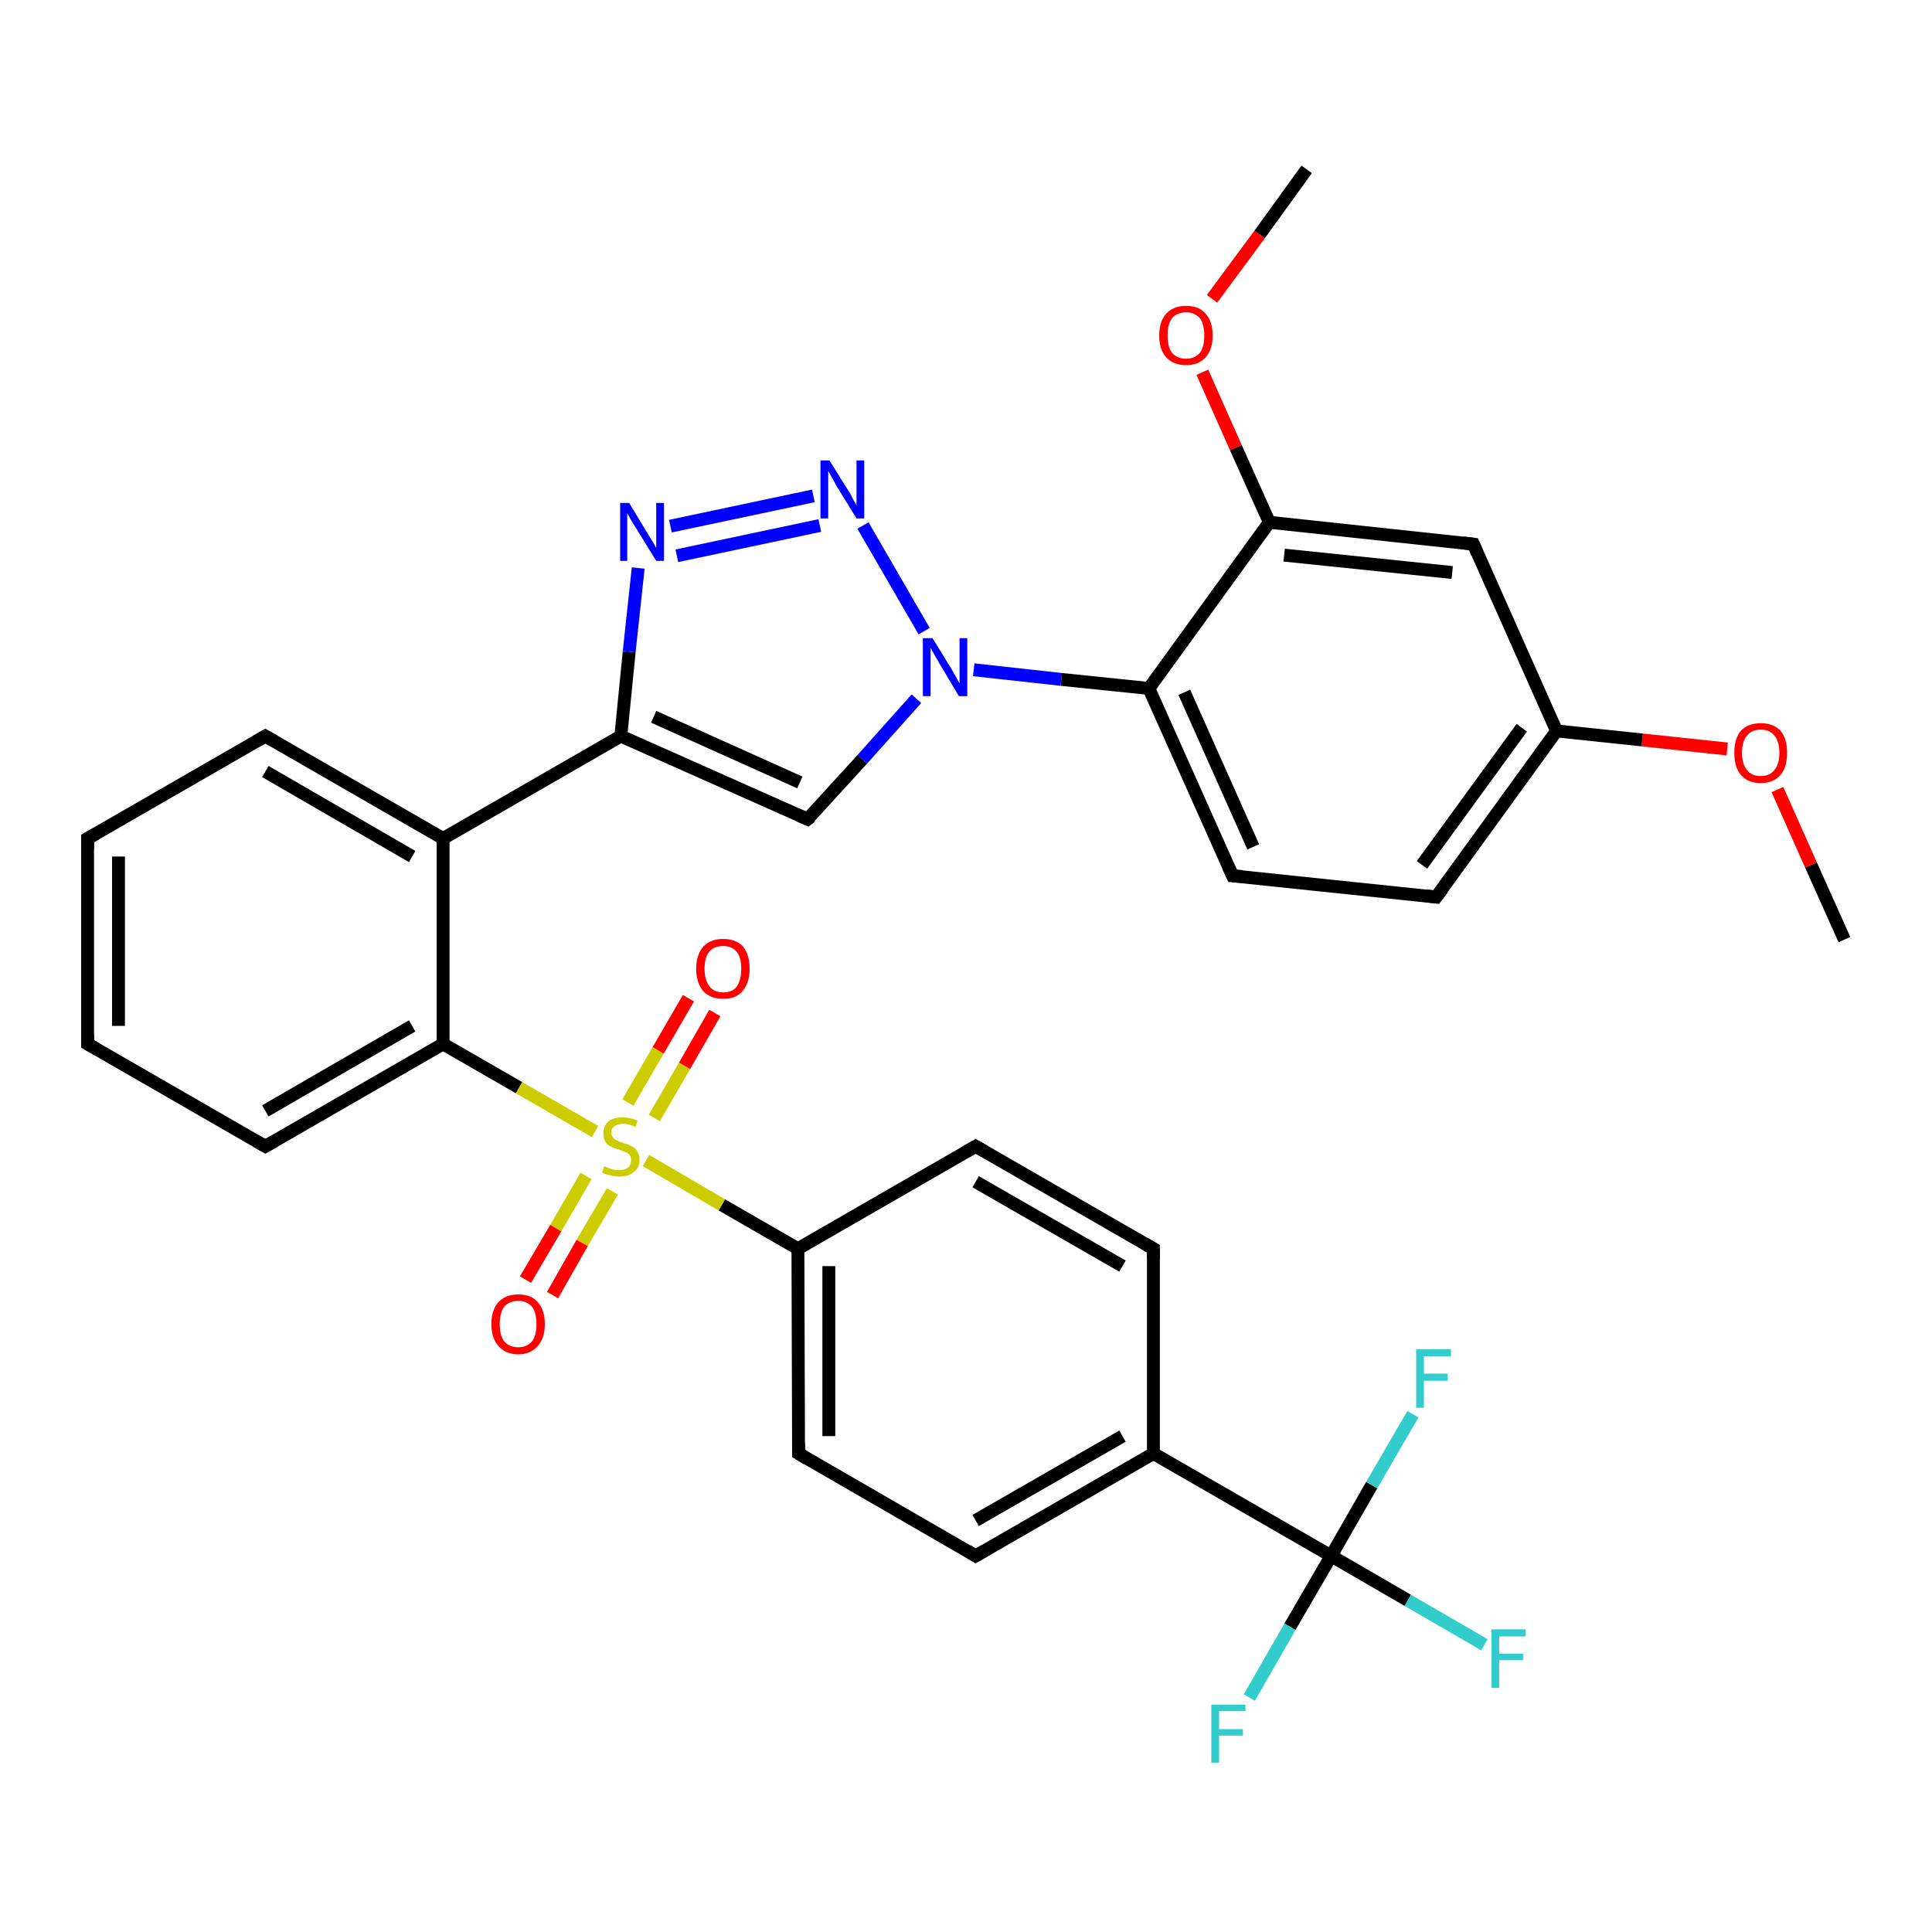 <?xml version='1.0' encoding='iso-8859-1'?>
<svg version='1.1' baseProfile='full'
              xmlns='http://www.w3.org/2000/svg'
                      xmlns:rdkit='http://www.rdkit.org/xml'
                      xmlns:xlink='http://www.w3.org/1999/xlink'
                  xml:space='preserve'
width='300px' height='300px' viewBox='0 0 300 300'>
<!-- END OF HEADER -->
<rect style='opacity:1.0;fill:#FFFFFF;stroke:none' width='300.0' height='300.0' x='0.0' y='0.0'> </rect>
<path class='bond-0 atom-0 atom-1' d='M 286.4,145.9 L 281.2,134.3' style='fill:none;fill-rule:evenodd;stroke:#000000;stroke-width:2.0px;stroke-linecap:butt;stroke-linejoin:miter;stroke-opacity:1' />
<path class='bond-0 atom-0 atom-1' d='M 281.2,134.3 L 276.0,122.6' style='fill:none;fill-rule:evenodd;stroke:#FF0000;stroke-width:2.0px;stroke-linecap:butt;stroke-linejoin:miter;stroke-opacity:1' />
<path class='bond-1 atom-1 atom-2' d='M 268.2,116.3 L 255.0,114.9' style='fill:none;fill-rule:evenodd;stroke:#FF0000;stroke-width:2.0px;stroke-linecap:butt;stroke-linejoin:miter;stroke-opacity:1' />
<path class='bond-1 atom-1 atom-2' d='M 255.0,114.9 L 241.7,113.5' style='fill:none;fill-rule:evenodd;stroke:#000000;stroke-width:2.0px;stroke-linecap:butt;stroke-linejoin:miter;stroke-opacity:1' />
<path class='bond-2 atom-2 atom-3' d='M 241.7,113.5 L 223.0,139.3' style='fill:none;fill-rule:evenodd;stroke:#000000;stroke-width:2.0px;stroke-linecap:butt;stroke-linejoin:miter;stroke-opacity:1' />
<path class='bond-2 atom-2 atom-3' d='M 236.3,113.0 L 220.8,134.3' style='fill:none;fill-rule:evenodd;stroke:#000000;stroke-width:2.0px;stroke-linecap:butt;stroke-linejoin:miter;stroke-opacity:1' />
<path class='bond-3 atom-3 atom-4' d='M 223.0,139.3 L 191.4,136.0' style='fill:none;fill-rule:evenodd;stroke:#000000;stroke-width:2.0px;stroke-linecap:butt;stroke-linejoin:miter;stroke-opacity:1' />
<path class='bond-4 atom-4 atom-5' d='M 191.4,136.0 L 178.4,106.9' style='fill:none;fill-rule:evenodd;stroke:#000000;stroke-width:2.0px;stroke-linecap:butt;stroke-linejoin:miter;stroke-opacity:1' />
<path class='bond-4 atom-4 atom-5' d='M 194.6,131.5 L 183.9,107.5' style='fill:none;fill-rule:evenodd;stroke:#000000;stroke-width:2.0px;stroke-linecap:butt;stroke-linejoin:miter;stroke-opacity:1' />
<path class='bond-5 atom-5 atom-6' d='M 178.4,106.9 L 197.1,81.1' style='fill:none;fill-rule:evenodd;stroke:#000000;stroke-width:2.0px;stroke-linecap:butt;stroke-linejoin:miter;stroke-opacity:1' />
<path class='bond-6 atom-6 atom-7' d='M 197.1,81.1 L 191.9,69.5' style='fill:none;fill-rule:evenodd;stroke:#000000;stroke-width:2.0px;stroke-linecap:butt;stroke-linejoin:miter;stroke-opacity:1' />
<path class='bond-6 atom-6 atom-7' d='M 191.9,69.5 L 186.7,57.8' style='fill:none;fill-rule:evenodd;stroke:#FF0000;stroke-width:2.0px;stroke-linecap:butt;stroke-linejoin:miter;stroke-opacity:1' />
<path class='bond-7 atom-7 atom-8' d='M 188.2,46.4 L 195.6,36.4' style='fill:none;fill-rule:evenodd;stroke:#FF0000;stroke-width:2.0px;stroke-linecap:butt;stroke-linejoin:miter;stroke-opacity:1' />
<path class='bond-7 atom-7 atom-8' d='M 195.6,36.4 L 202.9,26.3' style='fill:none;fill-rule:evenodd;stroke:#000000;stroke-width:2.0px;stroke-linecap:butt;stroke-linejoin:miter;stroke-opacity:1' />
<path class='bond-8 atom-6 atom-9' d='M 197.1,81.1 L 228.8,84.5' style='fill:none;fill-rule:evenodd;stroke:#000000;stroke-width:2.0px;stroke-linecap:butt;stroke-linejoin:miter;stroke-opacity:1' />
<path class='bond-8 atom-6 atom-9' d='M 199.4,86.2 L 225.5,88.9' style='fill:none;fill-rule:evenodd;stroke:#000000;stroke-width:2.0px;stroke-linecap:butt;stroke-linejoin:miter;stroke-opacity:1' />
<path class='bond-9 atom-5 atom-10' d='M 178.4,106.9 L 164.8,105.5' style='fill:none;fill-rule:evenodd;stroke:#000000;stroke-width:2.0px;stroke-linecap:butt;stroke-linejoin:miter;stroke-opacity:1' />
<path class='bond-9 atom-5 atom-10' d='M 164.8,105.5 L 151.2,104.0' style='fill:none;fill-rule:evenodd;stroke:#0000FF;stroke-width:2.0px;stroke-linecap:butt;stroke-linejoin:miter;stroke-opacity:1' />
<path class='bond-10 atom-10 atom-11' d='M 142.3,108.5 L 133.9,117.9' style='fill:none;fill-rule:evenodd;stroke:#0000FF;stroke-width:2.0px;stroke-linecap:butt;stroke-linejoin:miter;stroke-opacity:1' />
<path class='bond-10 atom-10 atom-11' d='M 133.9,117.9 L 125.4,127.2' style='fill:none;fill-rule:evenodd;stroke:#000000;stroke-width:2.0px;stroke-linecap:butt;stroke-linejoin:miter;stroke-opacity:1' />
<path class='bond-11 atom-11 atom-12' d='M 125.4,127.2 L 96.4,114.3' style='fill:none;fill-rule:evenodd;stroke:#000000;stroke-width:2.0px;stroke-linecap:butt;stroke-linejoin:miter;stroke-opacity:1' />
<path class='bond-11 atom-11 atom-12' d='M 124.2,121.5 L 101.5,111.3' style='fill:none;fill-rule:evenodd;stroke:#000000;stroke-width:2.0px;stroke-linecap:butt;stroke-linejoin:miter;stroke-opacity:1' />
<path class='bond-12 atom-12 atom-13' d='M 96.4,114.3 L 97.7,101.2' style='fill:none;fill-rule:evenodd;stroke:#000000;stroke-width:2.0px;stroke-linecap:butt;stroke-linejoin:miter;stroke-opacity:1' />
<path class='bond-12 atom-12 atom-13' d='M 97.7,101.2 L 99.1,88.2' style='fill:none;fill-rule:evenodd;stroke:#0000FF;stroke-width:2.0px;stroke-linecap:butt;stroke-linejoin:miter;stroke-opacity:1' />
<path class='bond-13 atom-13 atom-14' d='M 104.1,81.7 L 126.3,77.0' style='fill:none;fill-rule:evenodd;stroke:#0000FF;stroke-width:2.0px;stroke-linecap:butt;stroke-linejoin:miter;stroke-opacity:1' />
<path class='bond-13 atom-13 atom-14' d='M 105.1,86.3 L 127.3,81.6' style='fill:none;fill-rule:evenodd;stroke:#0000FF;stroke-width:2.0px;stroke-linecap:butt;stroke-linejoin:miter;stroke-opacity:1' />
<path class='bond-14 atom-12 atom-15' d='M 96.4,114.3 L 68.8,130.2' style='fill:none;fill-rule:evenodd;stroke:#000000;stroke-width:2.0px;stroke-linecap:butt;stroke-linejoin:miter;stroke-opacity:1' />
<path class='bond-15 atom-15 atom-16' d='M 68.8,130.2 L 41.2,114.3' style='fill:none;fill-rule:evenodd;stroke:#000000;stroke-width:2.0px;stroke-linecap:butt;stroke-linejoin:miter;stroke-opacity:1' />
<path class='bond-15 atom-15 atom-16' d='M 64.0,133.0 L 41.2,119.8' style='fill:none;fill-rule:evenodd;stroke:#000000;stroke-width:2.0px;stroke-linecap:butt;stroke-linejoin:miter;stroke-opacity:1' />
<path class='bond-16 atom-16 atom-17' d='M 41.2,114.3 L 13.6,130.2' style='fill:none;fill-rule:evenodd;stroke:#000000;stroke-width:2.0px;stroke-linecap:butt;stroke-linejoin:miter;stroke-opacity:1' />
<path class='bond-17 atom-17 atom-18' d='M 13.6,130.2 L 13.6,162.1' style='fill:none;fill-rule:evenodd;stroke:#000000;stroke-width:2.0px;stroke-linecap:butt;stroke-linejoin:miter;stroke-opacity:1' />
<path class='bond-17 atom-17 atom-18' d='M 18.4,133.0 L 18.4,159.3' style='fill:none;fill-rule:evenodd;stroke:#000000;stroke-width:2.0px;stroke-linecap:butt;stroke-linejoin:miter;stroke-opacity:1' />
<path class='bond-18 atom-18 atom-19' d='M 13.6,162.1 L 41.2,178.0' style='fill:none;fill-rule:evenodd;stroke:#000000;stroke-width:2.0px;stroke-linecap:butt;stroke-linejoin:miter;stroke-opacity:1' />
<path class='bond-19 atom-19 atom-20' d='M 41.2,178.0 L 68.8,162.1' style='fill:none;fill-rule:evenodd;stroke:#000000;stroke-width:2.0px;stroke-linecap:butt;stroke-linejoin:miter;stroke-opacity:1' />
<path class='bond-19 atom-19 atom-20' d='M 41.2,172.5 L 64.0,159.3' style='fill:none;fill-rule:evenodd;stroke:#000000;stroke-width:2.0px;stroke-linecap:butt;stroke-linejoin:miter;stroke-opacity:1' />
<path class='bond-20 atom-20 atom-21' d='M 68.8,162.1 L 80.6,168.9' style='fill:none;fill-rule:evenodd;stroke:#000000;stroke-width:2.0px;stroke-linecap:butt;stroke-linejoin:miter;stroke-opacity:1' />
<path class='bond-20 atom-20 atom-21' d='M 80.6,168.9 L 92.4,175.7' style='fill:none;fill-rule:evenodd;stroke:#CCCC00;stroke-width:2.0px;stroke-linecap:butt;stroke-linejoin:miter;stroke-opacity:1' />
<path class='bond-21 atom-21 atom-22' d='M 101.6,173.6 L 106.3,165.5' style='fill:none;fill-rule:evenodd;stroke:#CCCC00;stroke-width:2.0px;stroke-linecap:butt;stroke-linejoin:miter;stroke-opacity:1' />
<path class='bond-21 atom-21 atom-22' d='M 106.3,165.5 L 111.0,157.3' style='fill:none;fill-rule:evenodd;stroke:#FF0000;stroke-width:2.0px;stroke-linecap:butt;stroke-linejoin:miter;stroke-opacity:1' />
<path class='bond-21 atom-21 atom-22' d='M 97.5,171.2 L 102.2,163.1' style='fill:none;fill-rule:evenodd;stroke:#CCCC00;stroke-width:2.0px;stroke-linecap:butt;stroke-linejoin:miter;stroke-opacity:1' />
<path class='bond-21 atom-21 atom-22' d='M 102.2,163.1 L 106.9,155.0' style='fill:none;fill-rule:evenodd;stroke:#FF0000;stroke-width:2.0px;stroke-linecap:butt;stroke-linejoin:miter;stroke-opacity:1' />
<path class='bond-22 atom-21 atom-23' d='M 91.0,182.6 L 86.3,190.7' style='fill:none;fill-rule:evenodd;stroke:#CCCC00;stroke-width:2.0px;stroke-linecap:butt;stroke-linejoin:miter;stroke-opacity:1' />
<path class='bond-22 atom-21 atom-23' d='M 86.3,190.7 L 81.6,198.7' style='fill:none;fill-rule:evenodd;stroke:#FF0000;stroke-width:2.0px;stroke-linecap:butt;stroke-linejoin:miter;stroke-opacity:1' />
<path class='bond-22 atom-21 atom-23' d='M 95.1,185.0 L 90.4,193.0' style='fill:none;fill-rule:evenodd;stroke:#CCCC00;stroke-width:2.0px;stroke-linecap:butt;stroke-linejoin:miter;stroke-opacity:1' />
<path class='bond-22 atom-21 atom-23' d='M 90.4,193.0 L 85.8,201.1' style='fill:none;fill-rule:evenodd;stroke:#FF0000;stroke-width:2.0px;stroke-linecap:butt;stroke-linejoin:miter;stroke-opacity:1' />
<path class='bond-23 atom-21 atom-24' d='M 100.3,180.2 L 112.1,187.1' style='fill:none;fill-rule:evenodd;stroke:#CCCC00;stroke-width:2.0px;stroke-linecap:butt;stroke-linejoin:miter;stroke-opacity:1' />
<path class='bond-23 atom-21 atom-24' d='M 112.1,187.1 L 123.9,193.9' style='fill:none;fill-rule:evenodd;stroke:#000000;stroke-width:2.0px;stroke-linecap:butt;stroke-linejoin:miter;stroke-opacity:1' />
<path class='bond-24 atom-24 atom-25' d='M 123.9,193.9 L 124.0,225.7' style='fill:none;fill-rule:evenodd;stroke:#000000;stroke-width:2.0px;stroke-linecap:butt;stroke-linejoin:miter;stroke-opacity:1' />
<path class='bond-24 atom-24 atom-25' d='M 128.7,196.6 L 128.7,223.0' style='fill:none;fill-rule:evenodd;stroke:#000000;stroke-width:2.0px;stroke-linecap:butt;stroke-linejoin:miter;stroke-opacity:1' />
<path class='bond-25 atom-25 atom-26' d='M 124.0,225.7 L 151.5,241.6' style='fill:none;fill-rule:evenodd;stroke:#000000;stroke-width:2.0px;stroke-linecap:butt;stroke-linejoin:miter;stroke-opacity:1' />
<path class='bond-26 atom-26 atom-27' d='M 151.5,241.6 L 179.1,225.7' style='fill:none;fill-rule:evenodd;stroke:#000000;stroke-width:2.0px;stroke-linecap:butt;stroke-linejoin:miter;stroke-opacity:1' />
<path class='bond-26 atom-26 atom-27' d='M 151.5,236.1 L 174.3,223.0' style='fill:none;fill-rule:evenodd;stroke:#000000;stroke-width:2.0px;stroke-linecap:butt;stroke-linejoin:miter;stroke-opacity:1' />
<path class='bond-27 atom-27 atom-28' d='M 179.1,225.7 L 179.1,193.9' style='fill:none;fill-rule:evenodd;stroke:#000000;stroke-width:2.0px;stroke-linecap:butt;stroke-linejoin:miter;stroke-opacity:1' />
<path class='bond-28 atom-28 atom-29' d='M 179.1,193.9 L 151.5,178.0' style='fill:none;fill-rule:evenodd;stroke:#000000;stroke-width:2.0px;stroke-linecap:butt;stroke-linejoin:miter;stroke-opacity:1' />
<path class='bond-28 atom-28 atom-29' d='M 174.3,196.6 L 151.5,183.5' style='fill:none;fill-rule:evenodd;stroke:#000000;stroke-width:2.0px;stroke-linecap:butt;stroke-linejoin:miter;stroke-opacity:1' />
<path class='bond-29 atom-27 atom-30' d='M 179.1,225.7 L 206.7,241.6' style='fill:none;fill-rule:evenodd;stroke:#000000;stroke-width:2.0px;stroke-linecap:butt;stroke-linejoin:miter;stroke-opacity:1' />
<path class='bond-30 atom-30 atom-31' d='M 206.7,241.6 L 218.6,248.5' style='fill:none;fill-rule:evenodd;stroke:#000000;stroke-width:2.0px;stroke-linecap:butt;stroke-linejoin:miter;stroke-opacity:1' />
<path class='bond-30 atom-30 atom-31' d='M 218.6,248.5 L 230.5,255.4' style='fill:none;fill-rule:evenodd;stroke:#33CCCC;stroke-width:2.0px;stroke-linecap:butt;stroke-linejoin:miter;stroke-opacity:1' />
<path class='bond-31 atom-30 atom-32' d='M 206.7,241.6 L 200.3,252.6' style='fill:none;fill-rule:evenodd;stroke:#000000;stroke-width:2.0px;stroke-linecap:butt;stroke-linejoin:miter;stroke-opacity:1' />
<path class='bond-31 atom-30 atom-32' d='M 200.3,252.6 L 194.0,263.6' style='fill:none;fill-rule:evenodd;stroke:#33CCCC;stroke-width:2.0px;stroke-linecap:butt;stroke-linejoin:miter;stroke-opacity:1' />
<path class='bond-32 atom-30 atom-33' d='M 206.7,241.6 L 213.0,230.6' style='fill:none;fill-rule:evenodd;stroke:#000000;stroke-width:2.0px;stroke-linecap:butt;stroke-linejoin:miter;stroke-opacity:1' />
<path class='bond-32 atom-30 atom-33' d='M 213.0,230.6 L 219.4,219.6' style='fill:none;fill-rule:evenodd;stroke:#33CCCC;stroke-width:2.0px;stroke-linecap:butt;stroke-linejoin:miter;stroke-opacity:1' />
<path class='bond-33 atom-9 atom-2' d='M 228.8,84.5 L 241.7,113.5' style='fill:none;fill-rule:evenodd;stroke:#000000;stroke-width:2.0px;stroke-linecap:butt;stroke-linejoin:miter;stroke-opacity:1' />
<path class='bond-34 atom-14 atom-10' d='M 134.0,81.6 L 143.5,98.0' style='fill:none;fill-rule:evenodd;stroke:#0000FF;stroke-width:2.0px;stroke-linecap:butt;stroke-linejoin:miter;stroke-opacity:1' />
<path class='bond-35 atom-20 atom-15' d='M 68.8,162.1 L 68.8,130.2' style='fill:none;fill-rule:evenodd;stroke:#000000;stroke-width:2.0px;stroke-linecap:butt;stroke-linejoin:miter;stroke-opacity:1' />
<path class='bond-36 atom-29 atom-24' d='M 151.5,178.0 L 123.9,193.9' style='fill:none;fill-rule:evenodd;stroke:#000000;stroke-width:2.0px;stroke-linecap:butt;stroke-linejoin:miter;stroke-opacity:1' />
<path d='M 224.0,138.0 L 223.0,139.3 L 221.4,139.1' style='fill:none;stroke:#000000;stroke-width:2.0px;stroke-linecap:butt;stroke-linejoin:miter;stroke-opacity:1;' />
<path d='M 192.9,136.1 L 191.4,136.0 L 190.7,134.5' style='fill:none;stroke:#000000;stroke-width:2.0px;stroke-linecap:butt;stroke-linejoin:miter;stroke-opacity:1;' />
<path d='M 227.2,84.3 L 228.8,84.5 L 229.4,85.9' style='fill:none;stroke:#000000;stroke-width:2.0px;stroke-linecap:butt;stroke-linejoin:miter;stroke-opacity:1;' />
<path d='M 125.9,126.8 L 125.4,127.2 L 124.0,126.6' style='fill:none;stroke:#000000;stroke-width:2.0px;stroke-linecap:butt;stroke-linejoin:miter;stroke-opacity:1;' />
<path d='M 42.6,115.1 L 41.2,114.3 L 39.8,115.1' style='fill:none;stroke:#000000;stroke-width:2.0px;stroke-linecap:butt;stroke-linejoin:miter;stroke-opacity:1;' />
<path d='M 15.0,129.4 L 13.6,130.2 L 13.6,131.8' style='fill:none;stroke:#000000;stroke-width:2.0px;stroke-linecap:butt;stroke-linejoin:miter;stroke-opacity:1;' />
<path d='M 13.6,160.5 L 13.6,162.1 L 15.0,162.9' style='fill:none;stroke:#000000;stroke-width:2.0px;stroke-linecap:butt;stroke-linejoin:miter;stroke-opacity:1;' />
<path d='M 39.8,177.2 L 41.2,178.0 L 42.6,177.2' style='fill:none;stroke:#000000;stroke-width:2.0px;stroke-linecap:butt;stroke-linejoin:miter;stroke-opacity:1;' />
<path d='M 124.0,224.1 L 124.0,225.7 L 125.3,226.5' style='fill:none;stroke:#000000;stroke-width:2.0px;stroke-linecap:butt;stroke-linejoin:miter;stroke-opacity:1;' />
<path d='M 150.2,240.8 L 151.5,241.6 L 152.9,240.8' style='fill:none;stroke:#000000;stroke-width:2.0px;stroke-linecap:butt;stroke-linejoin:miter;stroke-opacity:1;' />
<path d='M 179.1,195.5 L 179.1,193.9 L 177.7,193.1' style='fill:none;stroke:#000000;stroke-width:2.0px;stroke-linecap:butt;stroke-linejoin:miter;stroke-opacity:1;' />
<path d='M 152.9,178.8 L 151.5,178.0 L 150.1,178.8' style='fill:none;stroke:#000000;stroke-width:2.0px;stroke-linecap:butt;stroke-linejoin:miter;stroke-opacity:1;' />
<path class='atom-1' d='M 269.3 116.9
Q 269.3 114.7, 270.3 113.5
Q 271.4 112.3, 273.4 112.3
Q 275.4 112.3, 276.5 113.5
Q 277.5 114.7, 277.5 116.9
Q 277.5 119.1, 276.5 120.3
Q 275.4 121.6, 273.4 121.6
Q 271.4 121.6, 270.3 120.3
Q 269.3 119.1, 269.3 116.9
M 273.4 120.5
Q 274.8 120.5, 275.5 119.6
Q 276.3 118.7, 276.3 116.9
Q 276.3 115.1, 275.5 114.2
Q 274.8 113.3, 273.4 113.3
Q 272.0 113.3, 271.3 114.2
Q 270.5 115.1, 270.5 116.9
Q 270.5 118.7, 271.3 119.6
Q 272.0 120.5, 273.4 120.5
' fill='#FF0000'/>
<path class='atom-7' d='M 180.0 52.1
Q 180.0 49.9, 181.1 48.7
Q 182.2 47.5, 184.2 47.5
Q 186.2 47.5, 187.2 48.7
Q 188.3 49.9, 188.3 52.1
Q 188.3 54.3, 187.2 55.5
Q 186.1 56.7, 184.2 56.7
Q 182.2 56.7, 181.1 55.5
Q 180.0 54.3, 180.0 52.1
M 184.2 55.7
Q 185.5 55.7, 186.3 54.8
Q 187.0 53.9, 187.0 52.1
Q 187.0 50.3, 186.3 49.4
Q 185.5 48.5, 184.2 48.5
Q 182.8 48.5, 182.0 49.4
Q 181.3 50.3, 181.3 52.1
Q 181.3 53.9, 182.0 54.8
Q 182.8 55.7, 184.2 55.7
' fill='#FF0000'/>
<path class='atom-10' d='M 144.8 99.1
L 147.7 103.8
Q 148.0 104.3, 148.5 105.2
Q 148.9 106.0, 149.0 106.1
L 149.0 99.1
L 150.2 99.1
L 150.2 108.1
L 148.9 108.1
L 145.8 102.9
Q 145.4 102.2, 145.0 101.5
Q 144.6 100.8, 144.5 100.6
L 144.5 108.1
L 143.3 108.1
L 143.3 99.1
L 144.8 99.1
' fill='#0000FF'/>
<path class='atom-13' d='M 97.7 78.1
L 100.6 82.9
Q 100.9 83.4, 101.4 84.2
Q 101.9 85.1, 101.9 85.1
L 101.9 78.1
L 103.1 78.1
L 103.1 87.1
L 101.9 87.1
L 98.7 81.9
Q 98.3 81.3, 97.9 80.6
Q 97.5 79.9, 97.4 79.7
L 97.4 87.1
L 96.3 87.1
L 96.3 78.1
L 97.7 78.1
' fill='#0000FF'/>
<path class='atom-14' d='M 128.8 71.5
L 131.8 76.3
Q 132.1 76.7, 132.5 77.6
Q 133.0 78.4, 133.0 78.5
L 133.0 71.5
L 134.2 71.5
L 134.2 80.5
L 133.0 80.5
L 129.8 75.3
Q 129.5 74.7, 129.1 74.0
Q 128.7 73.3, 128.6 73.1
L 128.6 80.5
L 127.4 80.5
L 127.4 71.5
L 128.8 71.5
' fill='#0000FF'/>
<path class='atom-21' d='M 93.8 181.1
Q 93.9 181.1, 94.3 181.3
Q 94.8 181.5, 95.2 181.6
Q 95.7 181.7, 96.2 181.7
Q 97.0 181.7, 97.5 181.3
Q 98.0 180.9, 98.0 180.1
Q 98.0 179.6, 97.7 179.3
Q 97.5 179.0, 97.1 178.9
Q 96.7 178.7, 96.1 178.5
Q 95.3 178.3, 94.8 178.0
Q 94.3 177.8, 94.0 177.3
Q 93.7 176.8, 93.7 176.0
Q 93.7 174.9, 94.4 174.2
Q 95.2 173.5, 96.7 173.5
Q 97.8 173.5, 99.0 174.0
L 98.7 175.0
Q 97.6 174.5, 96.8 174.5
Q 95.9 174.5, 95.4 174.9
Q 94.9 175.2, 94.9 175.9
Q 94.9 176.3, 95.2 176.6
Q 95.4 176.9, 95.8 177.1
Q 96.2 177.3, 96.8 177.5
Q 97.6 177.7, 98.1 178.0
Q 98.6 178.2, 98.9 178.7
Q 99.3 179.2, 99.3 180.1
Q 99.3 181.4, 98.4 182.0
Q 97.6 182.7, 96.2 182.7
Q 95.4 182.7, 94.8 182.5
Q 94.2 182.4, 93.5 182.1
L 93.8 181.1
' fill='#CCCC00'/>
<path class='atom-22' d='M 108.1 150.4
Q 108.1 148.3, 109.2 147.0
Q 110.3 145.8, 112.3 145.8
Q 114.3 145.8, 115.4 147.0
Q 116.4 148.3, 116.4 150.4
Q 116.4 152.6, 115.3 153.9
Q 114.3 155.1, 112.3 155.1
Q 110.3 155.1, 109.2 153.9
Q 108.1 152.6, 108.1 150.4
M 112.3 154.1
Q 113.7 154.1, 114.4 153.2
Q 115.1 152.2, 115.1 150.4
Q 115.1 148.7, 114.4 147.8
Q 113.7 146.9, 112.3 146.9
Q 110.9 146.9, 110.2 147.7
Q 109.4 148.6, 109.4 150.4
Q 109.4 152.2, 110.2 153.2
Q 110.9 154.1, 112.3 154.1
' fill='#FF0000'/>
<path class='atom-23' d='M 76.3 205.6
Q 76.3 203.4, 77.4 202.2
Q 78.5 201.0, 80.5 201.0
Q 82.5 201.0, 83.5 202.2
Q 84.6 203.4, 84.6 205.6
Q 84.6 207.8, 83.5 209.0
Q 82.4 210.3, 80.5 210.3
Q 78.5 210.3, 77.4 209.0
Q 76.3 207.8, 76.3 205.6
M 80.5 209.2
Q 81.8 209.2, 82.6 208.3
Q 83.3 207.4, 83.3 205.6
Q 83.3 203.8, 82.6 202.9
Q 81.8 202.0, 80.5 202.0
Q 79.1 202.0, 78.3 202.9
Q 77.6 203.8, 77.6 205.6
Q 77.6 207.4, 78.3 208.3
Q 79.1 209.2, 80.5 209.2
' fill='#FF0000'/>
<path class='atom-31' d='M 231.6 253.0
L 236.9 253.0
L 236.9 254.1
L 232.8 254.1
L 232.8 256.8
L 236.5 256.8
L 236.5 257.8
L 232.8 257.8
L 232.8 262.1
L 231.6 262.1
L 231.6 253.0
' fill='#33CCCC'/>
<path class='atom-32' d='M 188.1 264.7
L 193.4 264.7
L 193.4 265.7
L 189.3 265.7
L 189.3 268.5
L 193.0 268.5
L 193.0 269.5
L 189.3 269.5
L 189.3 273.7
L 188.1 273.7
L 188.1 264.7
' fill='#33CCCC'/>
<path class='atom-33' d='M 219.9 209.5
L 225.3 209.5
L 225.3 210.6
L 221.1 210.6
L 221.1 213.3
L 224.8 213.3
L 224.8 214.4
L 221.1 214.4
L 221.1 218.6
L 219.9 218.6
L 219.9 209.5
' fill='#33CCCC'/>
</svg>
